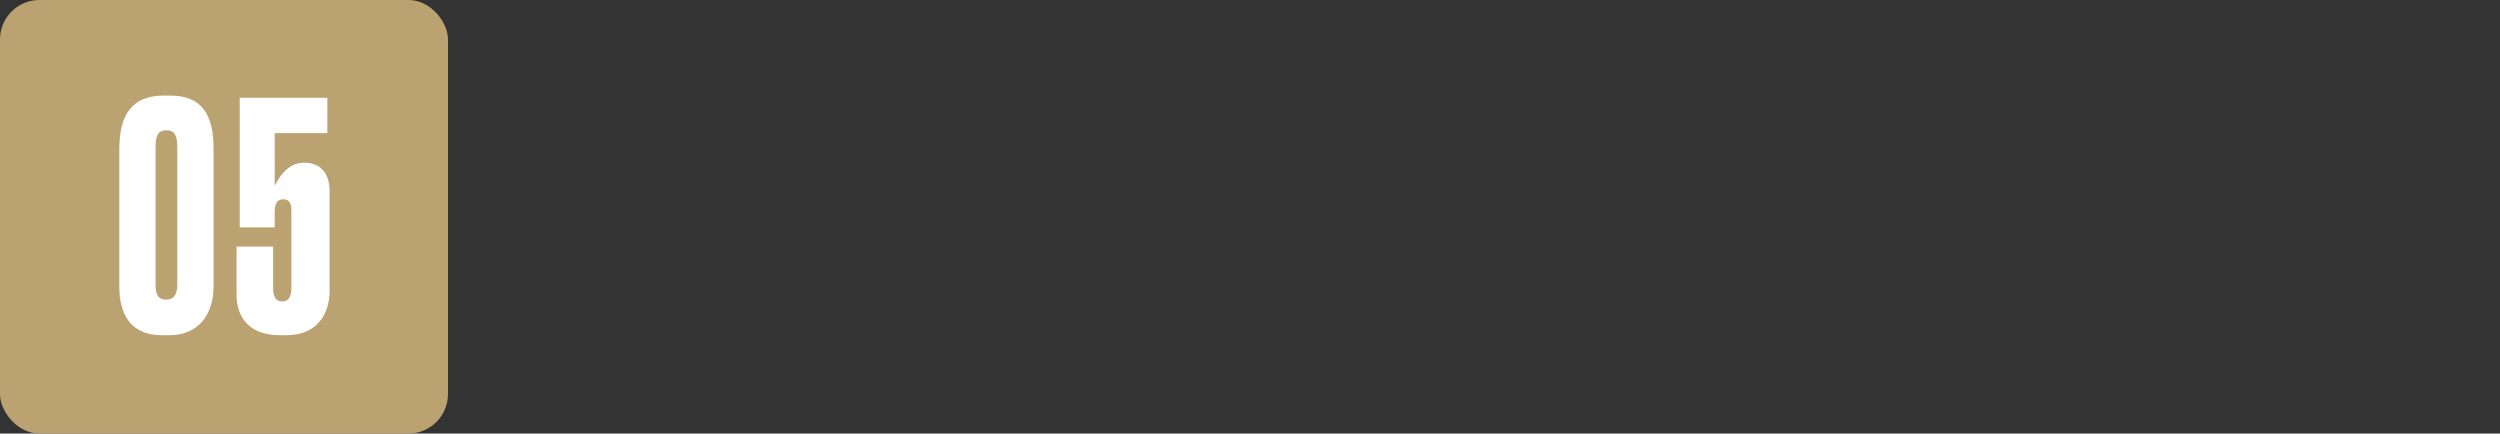 <svg width="173" height="30" viewBox="0 0 173 30" fill="none" xmlns="http://www.w3.org/2000/svg">
<rect x="0" y="0" width="173" height="30" fill="#333333" stroke="none"/>
<rect width="31" height="30" rx="2.727" fill="#BBA271"/>
<path d="M14.779 10.302V19.814C14.779 21.756 13.732 23.196 11.746 23.196H11.201C9.281 23.196 8.255 22.04 8.255 19.814V10.345C8.255 7.989 9.084 6.615 11.332 6.615H11.79C14.102 6.615 14.779 8.12 14.779 10.302ZM12.27 19.64V10.214C12.27 9.385 12.095 9.015 11.506 9.015C10.917 9.015 10.764 9.407 10.764 10.214V19.64C10.764 20.229 10.851 20.731 11.484 20.731C12.117 20.731 12.27 20.273 12.27 19.64ZM19.01 15.735H16.588V6.767H22.653V9.211H19.01V12.854C19.424 12.004 20.101 11.262 20.995 11.262H21.082C22.37 11.262 22.806 12.244 22.806 13.182V20.142C22.806 21.669 21.977 23.196 19.839 23.196H19.381C16.893 23.196 16.37 21.56 16.37 20.404V17.066H18.901V19.924C18.901 20.469 19.032 20.862 19.555 20.862C20.013 20.862 20.166 20.447 20.166 19.924V14.753C20.166 14.294 20.166 13.793 19.599 13.793C19.053 13.793 19.01 14.294 19.01 14.753V15.735Z" fill="white"/>
</svg>

